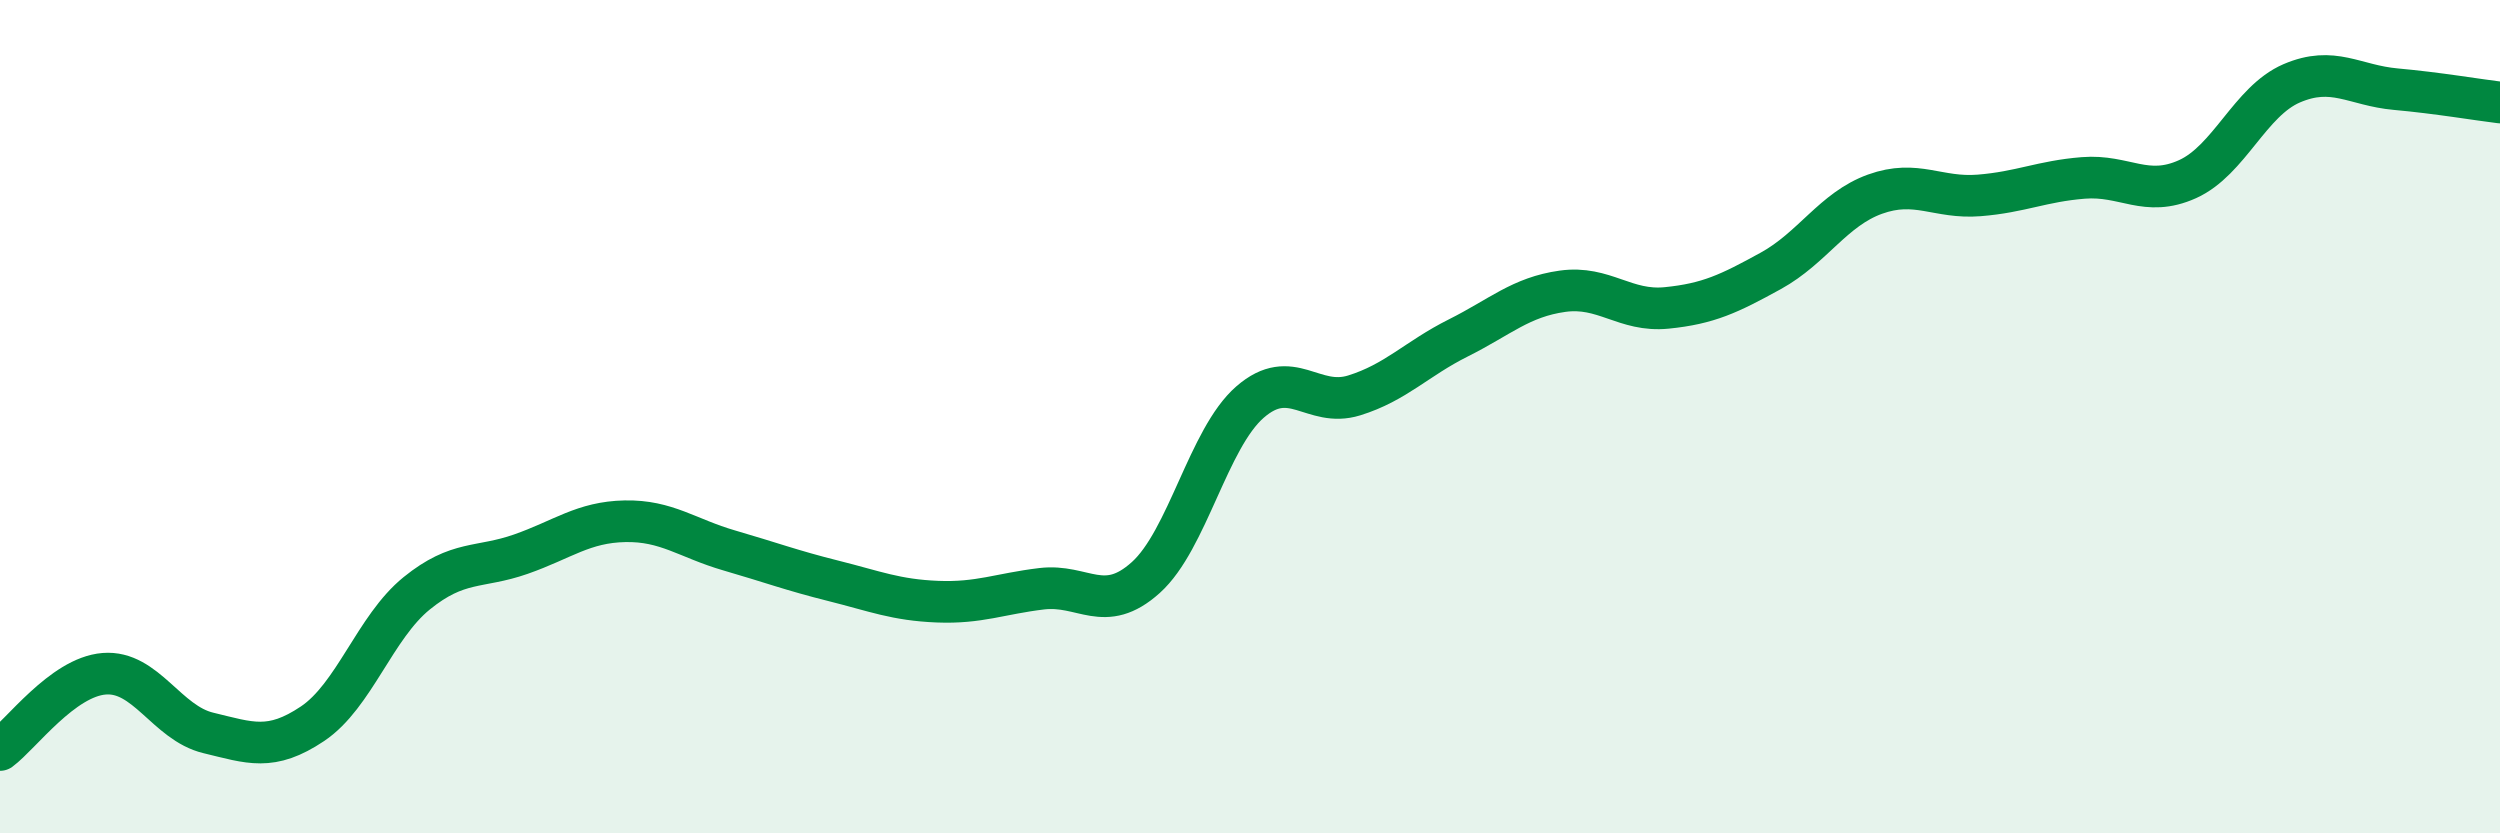 
    <svg width="60" height="20" viewBox="0 0 60 20" xmlns="http://www.w3.org/2000/svg">
      <path
        d="M 0,18 C 0.5,17.63 1.5,16.25 2.5,16.17 C 3.5,16.09 4,17.35 5,17.59 C 6,17.83 6.5,18.04 7.5,17.37 C 8.5,16.7 9,15.05 10,14.24 C 11,13.43 11.5,13.65 12.5,13.3 C 13.5,12.95 14,12.53 15,12.51 C 16,12.49 16.5,12.92 17.5,13.21 C 18.5,13.5 19,13.69 20,13.94 C 21,14.19 21.5,14.4 22.5,14.44 C 23.5,14.48 24,14.25 25,14.13 C 26,14.01 26.5,14.76 27.5,13.86 C 28.5,12.96 29,10.52 30,9.65 C 31,8.78 31.5,9.8 32.5,9.49 C 33.5,9.18 34,8.61 35,8.11 C 36,7.61 36.5,7.13 37.5,6.99 C 38.5,6.85 39,7.49 40,7.39 C 41,7.29 41.5,7.05 42.5,6.5 C 43.5,5.95 44,5.02 45,4.66 C 46,4.3 46.5,4.77 47.5,4.69 C 48.5,4.61 49,4.35 50,4.27 C 51,4.19 51.5,4.75 52.5,4.3 C 53.5,3.85 54,2.43 55,2 C 56,1.57 56.5,2.05 57.5,2.14 C 58.5,2.23 59.5,2.4 60,2.46L60 20L0 20Z"
        fill="#008740"
        opacity="0.1"
        stroke-linecap="round"
        stroke-linejoin="round"
      />
      <path
        d="M 0,18 C 0.5,17.63 1.5,16.25 2.5,16.17 C 3.5,16.09 4,17.35 5,17.59 C 6,17.83 6.5,18.04 7.5,17.37 C 8.5,16.7 9,15.05 10,14.24 C 11,13.43 11.5,13.65 12.5,13.3 C 13.5,12.95 14,12.53 15,12.51 C 16,12.49 16.5,12.92 17.5,13.21 C 18.5,13.5 19,13.69 20,13.94 C 21,14.19 21.5,14.4 22.5,14.44 C 23.5,14.48 24,14.25 25,14.13 C 26,14.01 26.5,14.76 27.5,13.86 C 28.5,12.96 29,10.52 30,9.65 C 31,8.78 31.5,9.8 32.5,9.49 C 33.5,9.18 34,8.61 35,8.11 C 36,7.61 36.5,7.13 37.5,6.99 C 38.5,6.85 39,7.49 40,7.39 C 41,7.29 41.5,7.05 42.5,6.5 C 43.5,5.95 44,5.02 45,4.66 C 46,4.3 46.5,4.77 47.5,4.69 C 48.5,4.61 49,4.35 50,4.27 C 51,4.19 51.5,4.75 52.5,4.3 C 53.5,3.85 54,2.43 55,2 C 56,1.57 56.5,2.05 57.5,2.14 C 58.5,2.23 59.5,2.4 60,2.46"
        stroke="#008740"
        stroke-width="1"
        fill="none"
        stroke-linecap="round"
        stroke-linejoin="round"
      />
    </svg>
  